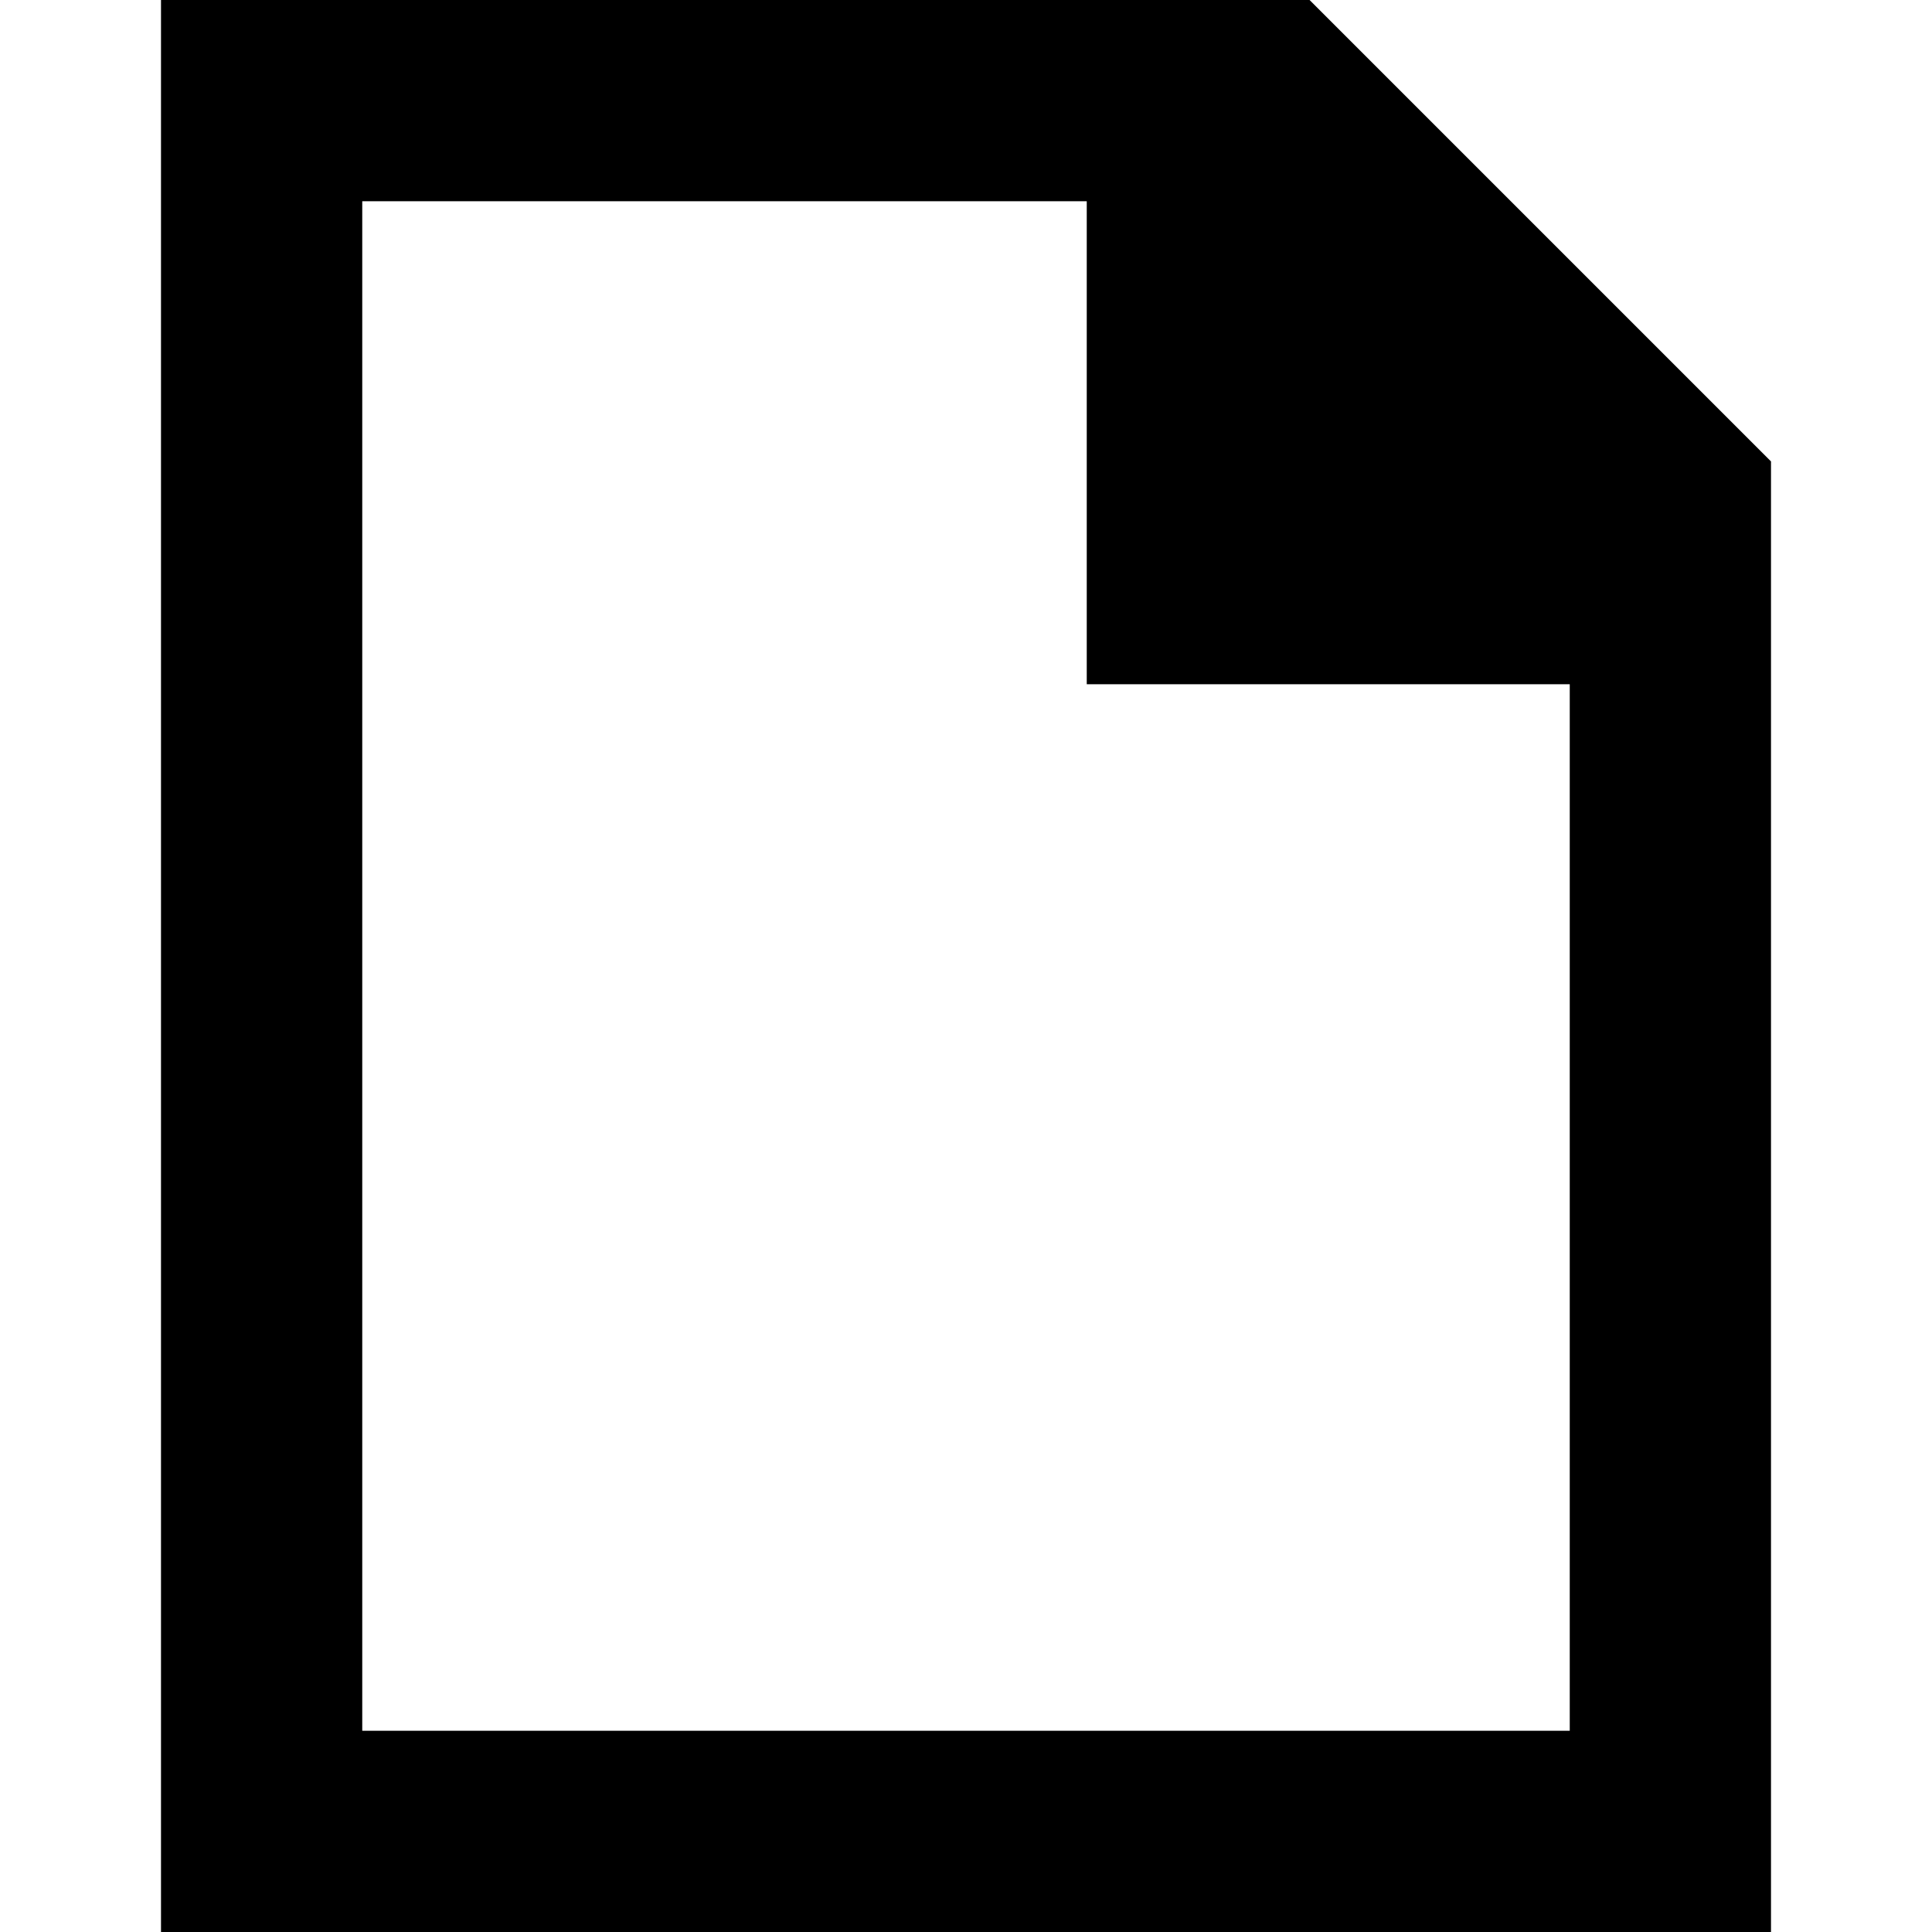 <svg xmlns="http://www.w3.org/2000/svg" fill="none" viewBox="0 0 24 24" id="New-File--Streamline-Sharp-Remix">
  <desc>
    New File Streamline Icon: https://streamlinehq.com
  </desc>
  <g id="Remix/Interface Essential/new-file--empty-common-file-content">
    <path id="Union" fill="#000000" fill-rule="evenodd" d="M3.25 0H2v24h20V5.732l-0.366 -0.366 -5 -5L16.268 0H3.25ZM4.5 21.5v-19h9v6h6v13h-15Z" clip-rule="evenodd" stroke-width="1"></path>
  </g>
</svg>